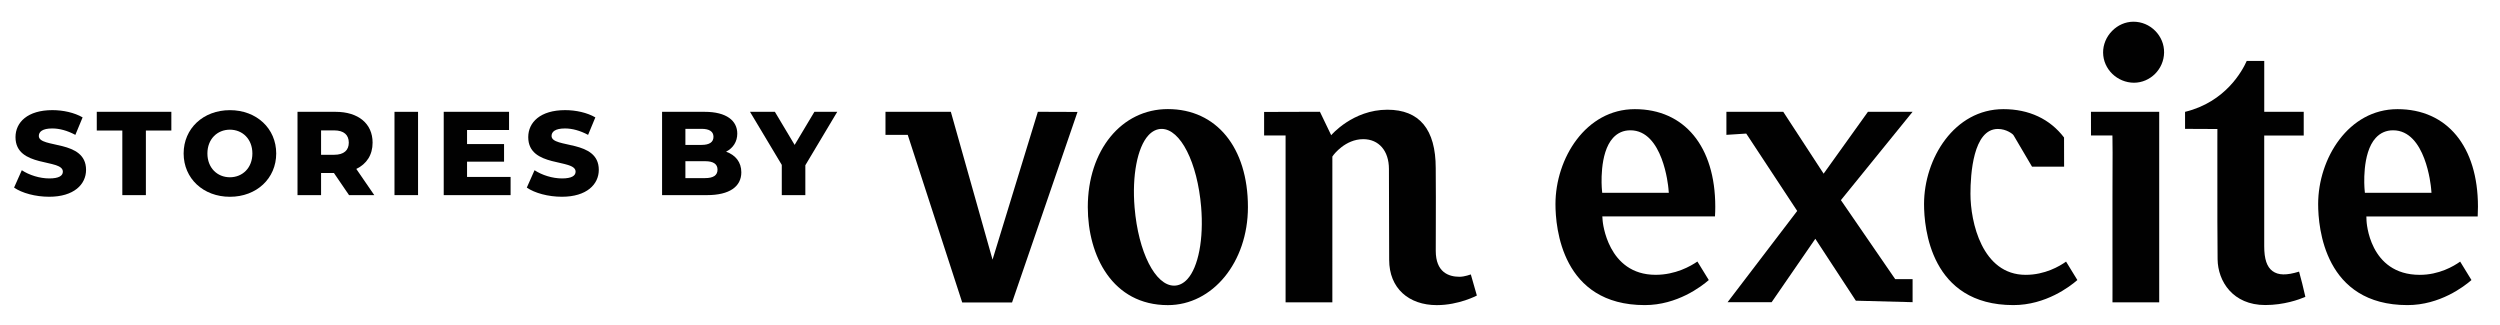 <?xml version="1.0" encoding="utf-8"?>
<!-- Generator: Adobe Illustrator 26.0.3, SVG Export Plug-In . SVG Version: 6.00 Build 0)  -->
<svg version="1.1" id="Layer_1" xmlns="http://www.w3.org/2000/svg" xmlns:xlink="http://www.w3.org/1999/xlink" x="0px" y="0px"
	 viewBox="0 0 840.39 109.21" style="enable-background:new 0 0 840.39 109.21;" xml:space="preserve">
<style type="text/css">
	.st0{fill:#010101;}
</style>
<polygon class="st0" points="348.88,37.58 333.65,87.28 319.63,37.58 297.66,37.58 297.66,45.33 305.14,45.33 323.45,101.67 
	340.21,101.67 362.21,37.63 "/>
<path class="st0" d="M745.46,87.16c0.09,7.41,5.13,15.38,16.02,15.38c6.31,0,11.39-1.85,13.48-2.75l-0.21-0.91
	c-0.28-1.23-0.55-2.39-0.84-3.55c-0.31-1.22-0.64-2.44-0.97-3.67l-0.1-0.35c-4.23,1.3-6.97,1.24-8.91-0.18
	c-1.91-1.4-2.8-4.05-2.8-8.35c-0.01-10.8-0.01-25.07,0-35.87v-1.36h13.28v-7.96h-13.27v-17.1h-5.89
	c-1.41,3.18-7.03,13.78-20.73,17.11v5.72l10.87,0.05l-0.01,4.89C745.35,71.6,745.4,82.3,745.46,87.16z"/>
<path class="st0" d="M725.83,101.64V37.58h-22.94l0.01,7.95h7.2l0.02,1.34c0,0,0.05,2.86,0.04,4.46
	c-0.05,10.05-0.04,20.1-0.04,30.15l0.01,14.74l-0.01,5.42H725.83z"/>
<path class="st0" d="M706.97,17.69c0.05,5.61,4.78,10.09,10.38,10.12c5.5-0.02,10.04-4.57,10.12-10.14c0.04-2.73-1.02-5.32-2.98-7.3
	c-1.96-1.98-4.56-3.07-7.31-3.07c-0.02,0-0.04,0-0.06,0c-2.65,0.02-5.19,1.12-7.13,3.1C708.04,12.37,706.94,15.03,706.97,17.69z"/>
<path class="st0" d="M365.67,69.62c0,16.4,8.32,32.95,26.91,32.95c15.09,0,26.92-14.47,26.92-32.95c0-20.01-10.57-32.95-26.92-32.95
	C376.99,36.67,365.67,50.53,365.67,69.62z M403.77,69.56c0.9,10.72-0.92,20.26-4.65,24.3c-1.29,1.41-2.83,2.16-4.44,2.16
	c-6.32,0-12.03-11.28-13.28-26.23c-0.9-10.71,0.92-20.25,4.64-24.3c1.29-1.41,2.83-2.16,4.44-2.16
	C396.81,43.34,402.52,54.61,403.77,69.56z"/>
<path class="st0" d="M458.26,46.78c5.25,0,8.64,3.93,8.64,10.02c-0.01,4.61,0.02,10.44,0.04,16.13c0.02,4.86,0.04,10.62,0.04,14.43
	c0,9.55,6.59,15.21,16.02,15.21c7.43,0,13.46-3.22,13.46-3.22l-2.03-7.1c0,0-2.12,0.79-3.79,0.79c-3.65,0-8-1.51-8-8.71l0.02-8.79
	c0.02-6.06,0.03-12-0.03-19.03c0-13.03-5.47-19.63-16.25-19.63c-11.66,0-18.89,8.57-18.89,8.57l-3.79-7.88l-18.76,0.06v7.9h7.22
	v56.11h15.72V52.63l0.26-0.36C448.28,52.04,452.19,46.78,458.26,46.78z"/>
<path class="st0" d="M576.6,69.48c0-20.23-10.36-32.79-27.05-32.79c-16.47,0-26.67,16.57-26.67,31.93c0,7.96,2.16,33.94,30.02,33.94
	c10.92,0,19.05-6.27,21.52-8.42l-3.83-6.23c-2.26,1.56-7.35,4.47-14.04,4.47c-16.25,0-17.8-17.97-17.81-18.16l-0.11-1.47l37.87,0
	C576.57,71.64,576.6,70.55,576.6,69.48z M538.59,64.8l-0.11-1.24c-0.04-0.49-0.99-12.03,3.76-17.22c1.55-1.69,3.51-2.54,5.82-2.54
	c10.95,0,12.72,18.72,12.79,19.52l0.13,1.48H538.59z"/>
<path class="st0" d="M832.98,69.48c0-20.23-10.36-32.79-27.05-32.79c-16.47,0-26.67,16.57-26.67,31.93
	c0,7.96,2.16,33.94,30.03,33.94c10.92,0,19.04-6.27,21.51-8.42l-3.8-6.2c-2.21,1.58-7.12,4.45-13.57,4.45
	c-17.1,0-17.91-18.03-17.91-18.21l-0.05-1.41l37.42,0C832.95,71.64,832.98,70.55,832.98,69.48z M794.97,64.8l-0.11-1.24
	c-0.04-0.49-0.99-12.03,3.76-17.21c1.55-1.69,3.51-2.55,5.83-2.55c10.95,0,12.71,18.72,12.78,19.52l0.13,1.48H794.97z"/>
<path class="st0" d="M673.45,36.69c-16.47,0-26.67,16.57-26.67,31.93c0,7.96,2.16,33.94,30.03,33.94c10.92,0,19.04-6.27,21.51-8.42
	l-3.8-6.2c-2.21,1.58-7.12,4.45-13.57,4.45c-14.69,0-18.57-17.81-18.57-27.23c0-6.56,0.9-21.81,9.22-21.81
	c2.95,0,4.94,1.75,5.02,1.83l0.27,0.33l6.19,10.52h10.78l-0.02-9.81C689.08,39.98,682.04,36.69,673.45,36.69z"/>
<polygon class="st0" points="623.85,101.08 642.93,101.58 642.93,93.83 637.08,93.83 618.83,67.28 642.93,37.58 627.92,37.58 
	613.02,58.38 599.45,37.58 580.34,37.58 580.34,45.33 587.01,44.9 604.14,70.91 580.74,101.58 595.55,101.58 610.23,80.27 "/>
<g>
	<path class="st0" d="M4.73,63.06l2.6-5.84c2.48,1.64,6,2.76,9.24,2.76c3.28,0,4.56-0.92,4.56-2.28c0-4.44-15.92-1.2-15.92-11.6
		c0-5,4.08-9.08,12.4-9.08c3.64,0,7.4,0.84,10.16,2.44l-2.44,5.88c-2.68-1.44-5.32-2.16-7.76-2.16c-3.32,0-4.52,1.12-4.52,2.52
		c0,4.28,15.88,1.08,15.88,11.4c0,4.88-4.08,9.04-12.4,9.04C11.93,66.14,7.37,64.9,4.73,63.06z"/>
	<path class="st0" d="M41.13,43.87h-8.6v-6.28H57.6v6.28h-8.56v21.72h-7.92V43.87z"/>
	<path class="st0" d="M61.73,51.59c0-8.4,6.6-14.56,15.56-14.56s15.56,6.16,15.56,14.56c0,8.4-6.6,14.56-15.56,14.56
		S61.73,59.99,61.73,51.59z M84.84,51.59c0-4.84-3.32-8-7.56-8s-7.56,3.16-7.56,8c0,4.84,3.32,8,7.56,8S84.84,56.43,84.84,51.59z"/>
	<path class="st0" d="M112.25,58.15h-4.32v7.44h-7.92v-28h12.8c7.64,0,12.44,3.96,12.44,10.36c0,4.12-2,7.16-5.48,8.84l6.04,8.8
		h-8.48L112.25,58.15z M112.33,43.83h-4.4v8.2h4.4c3.28,0,4.92-1.52,4.92-4.08C117.24,45.35,115.61,43.83,112.33,43.83z"/>
	<path class="st0" d="M132.61,37.59h7.92v28h-7.92V37.59z"/>
	<path class="st0" d="M171.64,59.47v6.12h-22.48v-28h21.96v6.12h-14.12v4.72h12.44v5.92h-12.44v5.12H171.64z"/>
	<path class="st0" d="M177.09,63.06l2.6-5.84c2.48,1.64,6,2.76,9.24,2.76c3.28,0,4.56-0.92,4.56-2.28c0-4.44-15.92-1.2-15.92-11.6
		c0-5,4.08-9.08,12.4-9.08c3.64,0,7.4,0.84,10.16,2.44l-2.44,5.88c-2.68-1.44-5.32-2.16-7.76-2.16c-3.32,0-4.52,1.12-4.52,2.52
		c0,4.28,15.88,1.08,15.88,11.4c0,4.88-4.08,9.04-12.4,9.04C184.29,66.14,179.73,64.9,177.09,63.06z"/>
	<path class="st0" d="M249.2,57.91c0,4.84-4,7.68-11.52,7.68h-15.12v-28h14.32c7.36,0,10.96,3,10.96,7.32
		c0,2.68-1.36,4.84-3.76,6.08C247.24,52.11,249.2,54.51,249.2,57.91z M230.4,43.31v5.4h5.44c2.64,0,4-0.92,4-2.72
		c0-1.76-1.36-2.68-4-2.68H230.4z M241.2,57.03c0-1.92-1.44-2.84-4.16-2.84h-6.64v5.68h6.64C239.76,59.87,241.2,58.95,241.2,57.03z"
		/>
	<path class="st0" d="M270.72,55.55v10.04h-7.92V55.43l-10.68-17.84h8.36l6.64,11.12l6.64-11.12h7.68L270.72,55.55z"/>
</g>
</svg>
